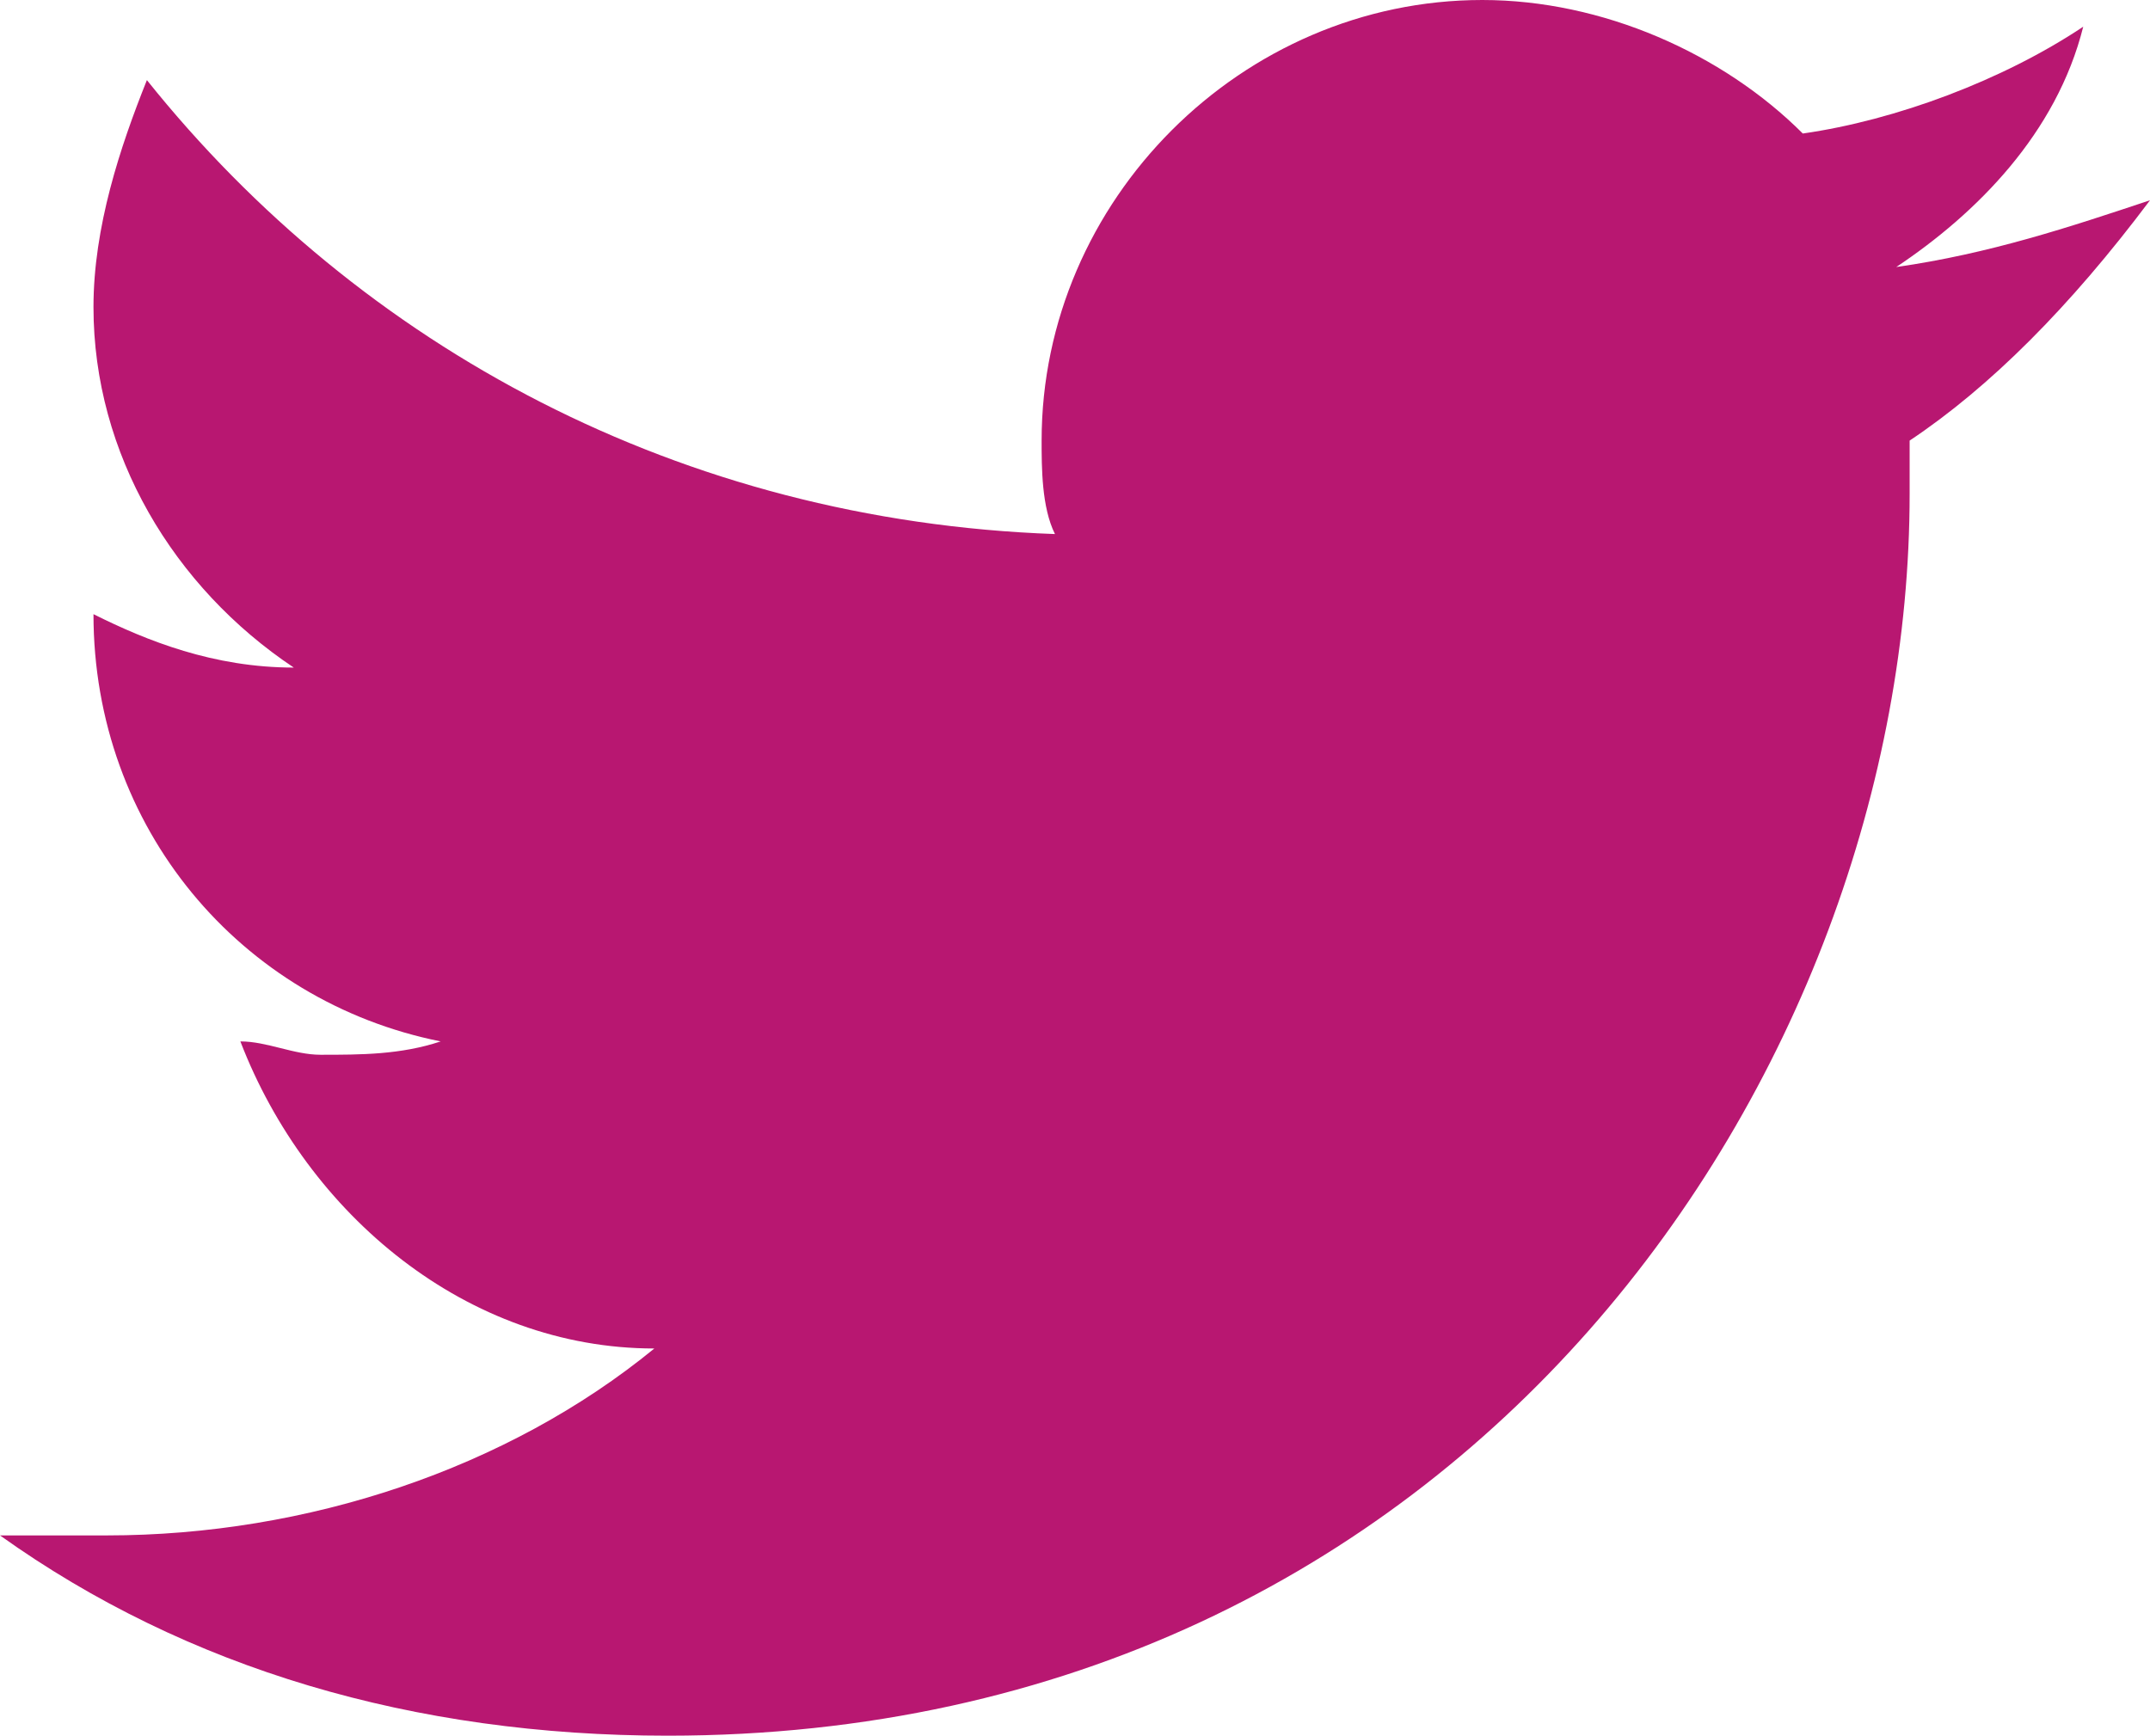 <?xml version="1.0" encoding="utf-8"?>
<!-- Generator: Adobe Illustrator 19.2.1, SVG Export Plug-In . SVG Version: 6.00 Build 0)  -->
<svg version="1.1" id="Layer_1" xmlns="http://www.w3.org/2000/svg" xmlns:xlink="http://www.w3.org/1999/xlink" x="0px" y="0px"
	 viewBox="0 0 16.1 13" style="enable-background:new 0 0 16.1 13;" xml:space="preserve">
<style type="text/css">
	.st0{fill:#b81771;}
</style>
<g>
	<path class="st0" d="M15.6,0.2C15,0.6,14.2,0.9,13.5,1c-0.6-0.6-1.5-1-2.4-1C9.3,0,7.8,1.5,7.8,3.3c0,0.2,0,0.5,0.1,0.7
		C5.1,3.9,2.7,2.6,1.1,0.6C0.9,1.1,0.7,1.7,0.7,2.3c0,1.1,0.6,2.1,1.5,2.7C1.6,5,1.1,4.8,0.7,4.6c0,1.6,1.1,2.9,2.6,3.2
		C3,7.9,2.7,7.9,2.4,7.9C2.2,7.9,2,7.8,1.8,7.8c0.5,1.3,1.7,2.3,3.1,2.3c-1.1,0.9-2.6,1.4-4.1,1.4c-0.3,0-0.5,0-0.8,0
		c1.4,1,3.1,1.5,5,1.5c6,0,9.3-5,9.3-9.3c0-0.1,0-0.3,0-0.4c0.6-0.4,1.2-1,1.8-1.8c-0.6,0.2-1.2,0.4-1.9,0.5
		C14.8,1.6,15.4,1,15.6,0.2z"/>
</g>
</svg>
